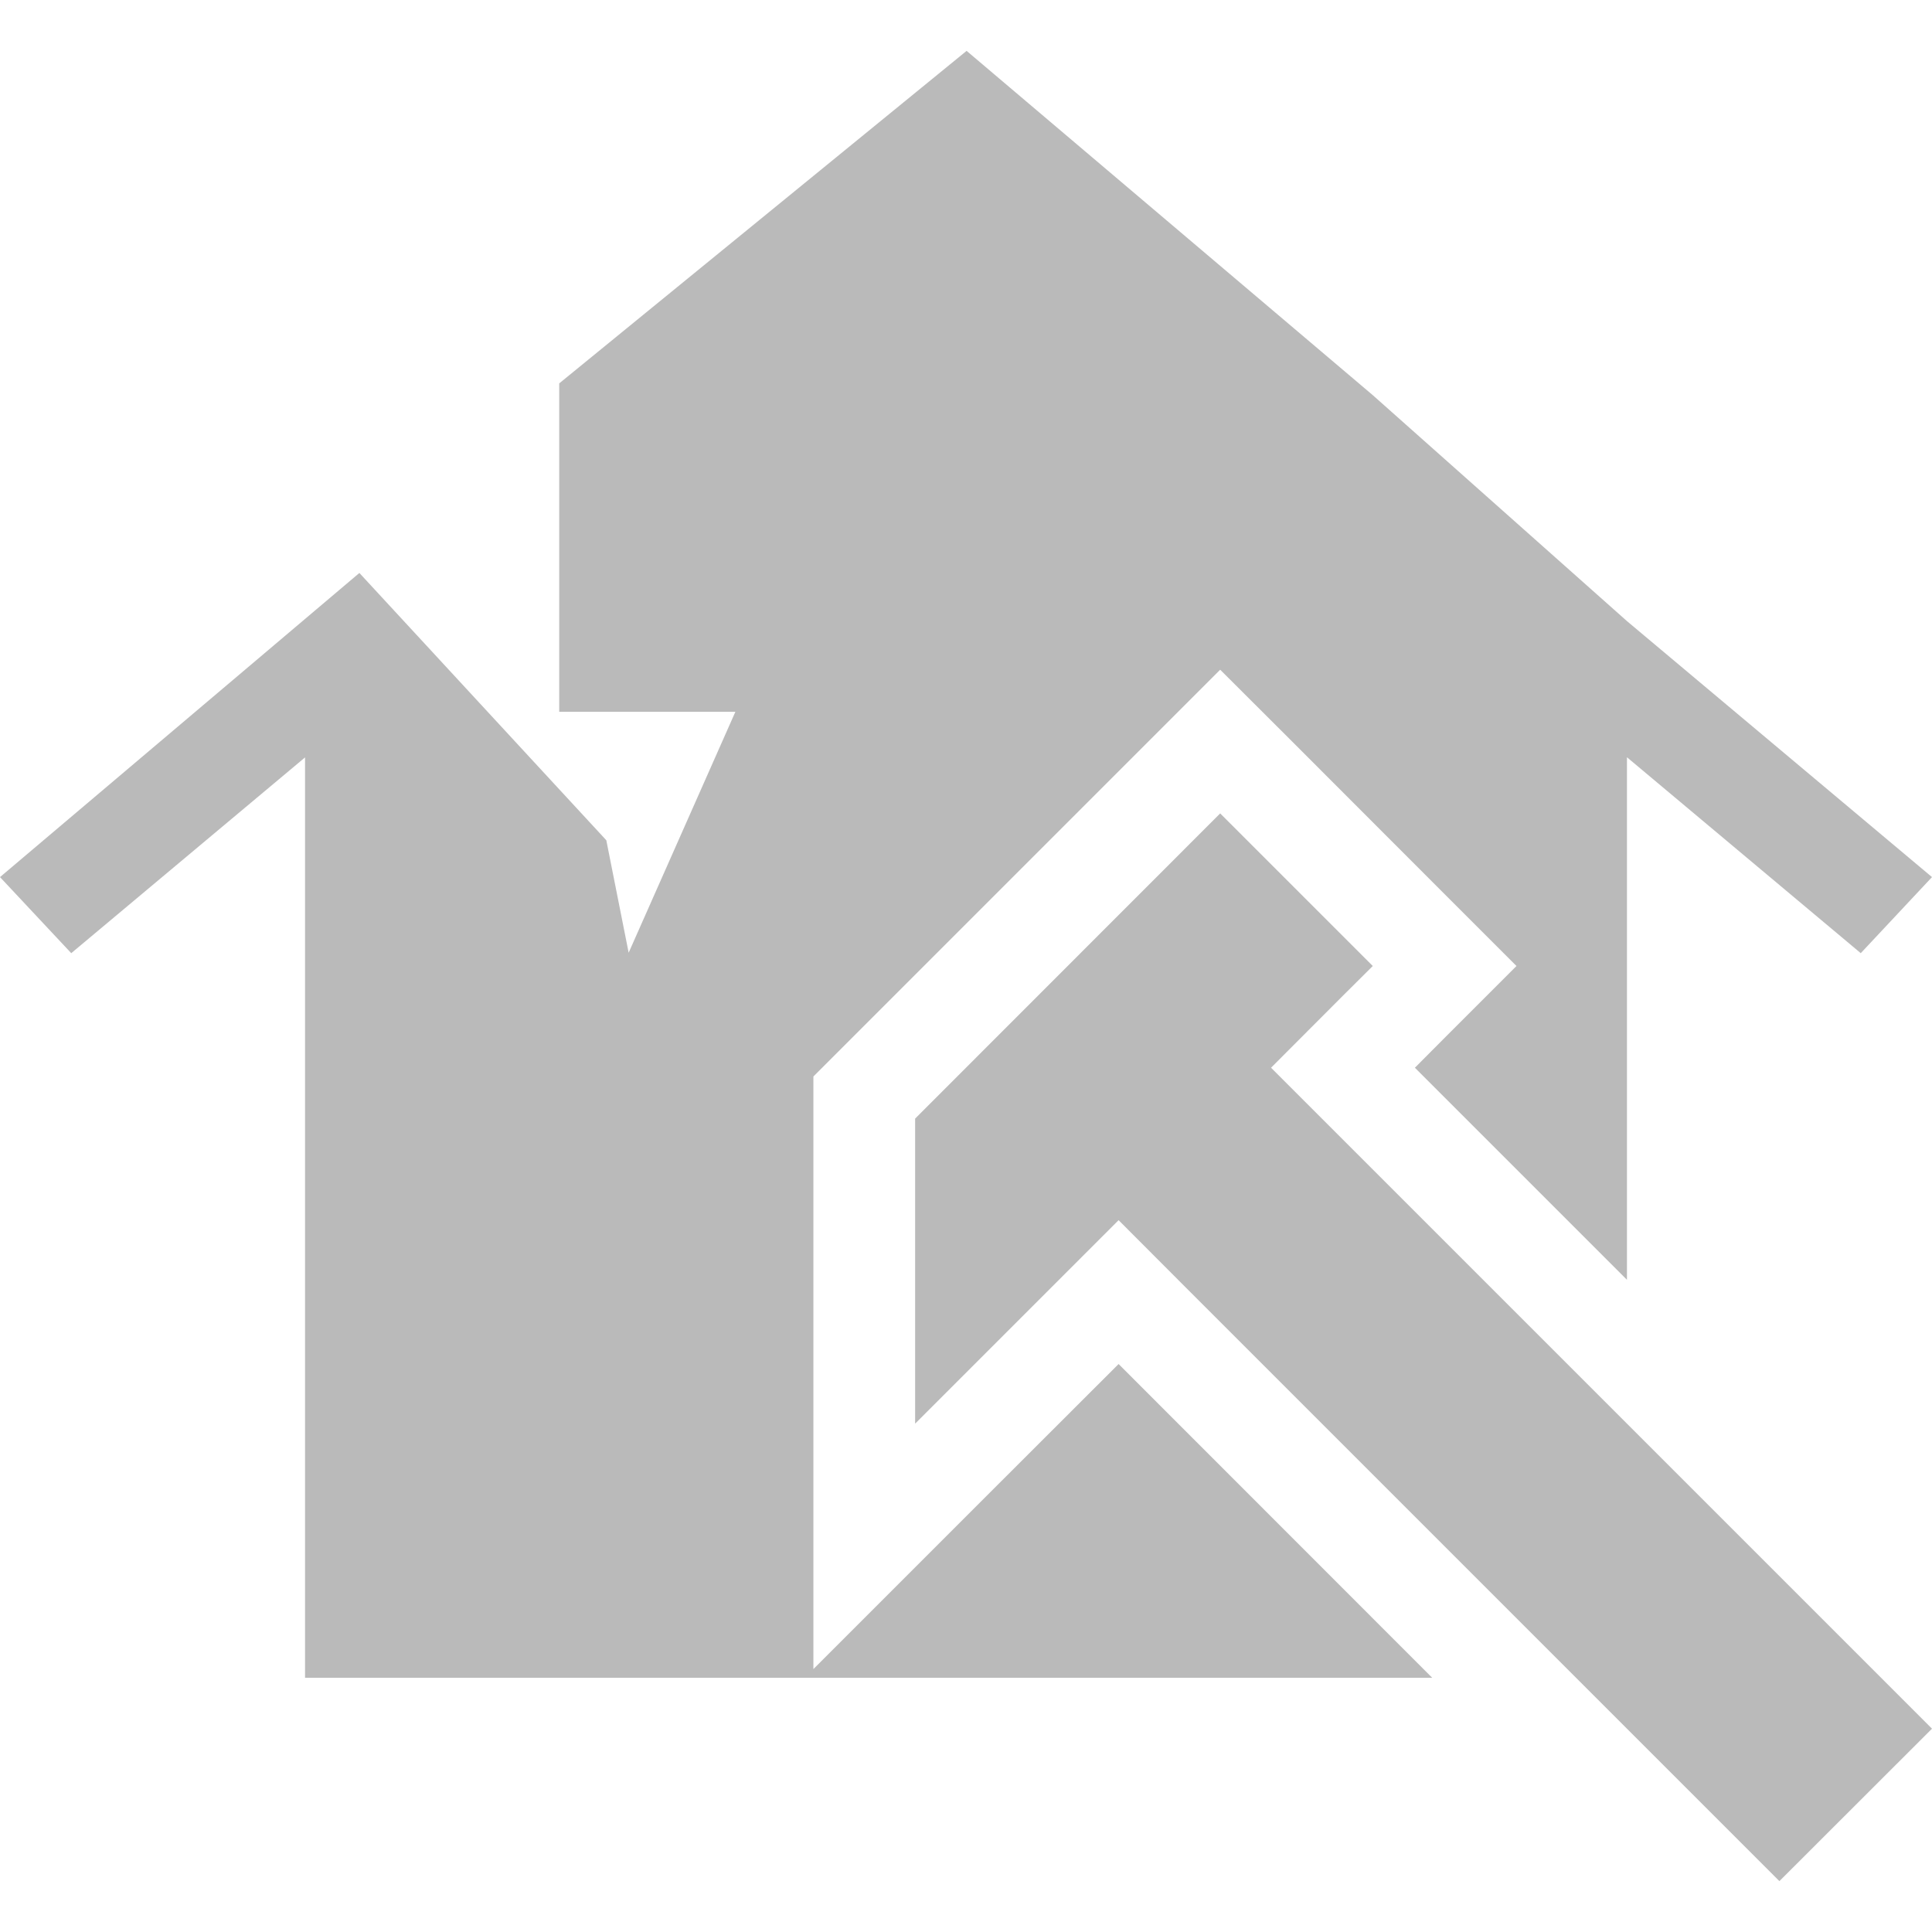 <svg xmlns="http://www.w3.org/2000/svg" id="Layer_1" viewBox="0 0 128 128"><defs><style> .cls-1 { fill: #bababa; } </style></defs><polyline class="cls-1" points="90.95 26.18 64.04 3.37 37.05 25.4 37.05 47.16 48.72 47.16 41.65 63.12 40.17 55.67 23.81 37.96 0 58.11 4.72 63.15 20.21 50.18 20.21 111.16 94.89 111.16 74.11 90.37 65.39 99.08 53.89 110.58 53.89 94.32 53.89 74.11 53.89 71.32 55.87 69.34 76.08 49.13 80.84 44.37 85.61 49.13 95.71 59.24 100.47 64 95.71 68.76 93.74 70.74 107.79 84.79 107.79 50.17 123.28 63.15 128 58.11 107.79 41.15"></polyline><polygon class="cls-1" points="88.97 75.5 84.21 70.74 88.97 65.97 90.95 64 80.84 53.89 60.63 74.11 60.63 94.32 69.34 85.61 74.11 80.84 78.87 85.61 104.42 111.16 117.89 124.63 128 114.53 107.79 94.32 88.97 75.5"></polygon></svg>